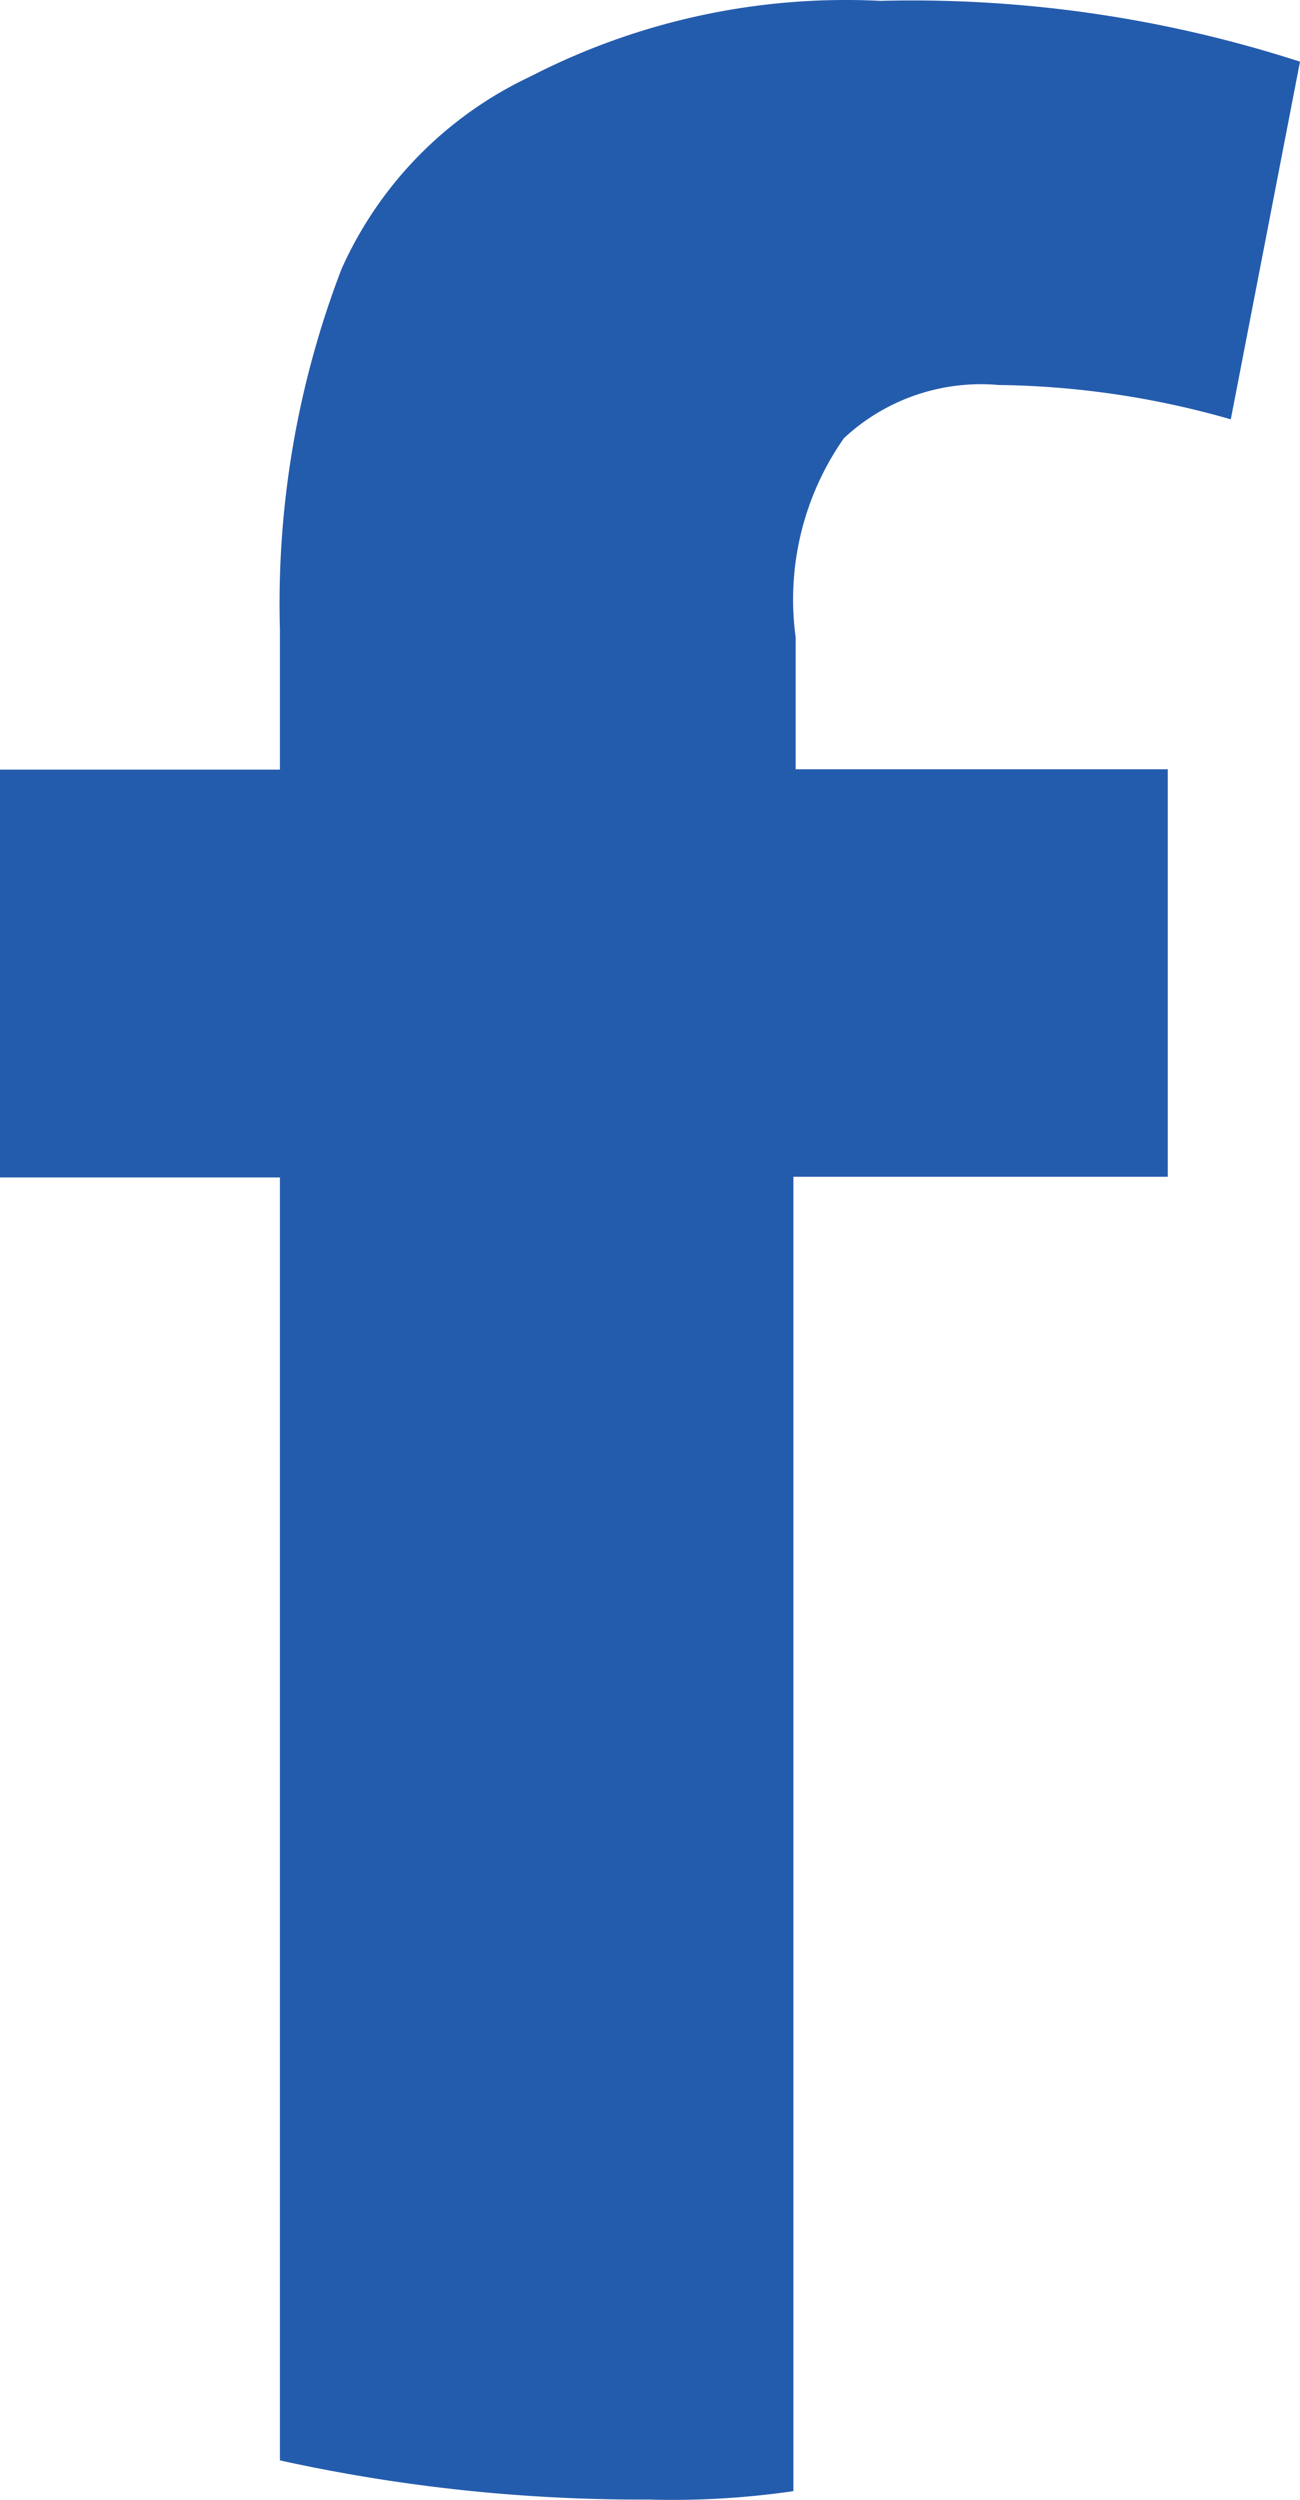 <svg data-name="Layer 2" xmlns="http://www.w3.org/2000/svg" width="7.57" height="14.553"><g data-name="Layer 1"><path data-name="Path 5058" d="M4.914 2.551a1.169 1.169 0 01.9-.31 5.105 5.105 0 011.353.2L7.57.359A7.334 7.334 0 005.126.005a4.009 4.009 0 00-2.037.44 2.257 2.257 0 00-1.1 1.12 5.435 5.435 0 00-.359 2.1v.815H0v2.374h1.63v7.468a9.779 9.779 0 002.147.228 4.889 4.889 0 00.843-.049V6.85H6.8V4.478H4.633v-.77a1.636 1.636 0 01.281-1.157z" fill="#245cad"/></g></svg>